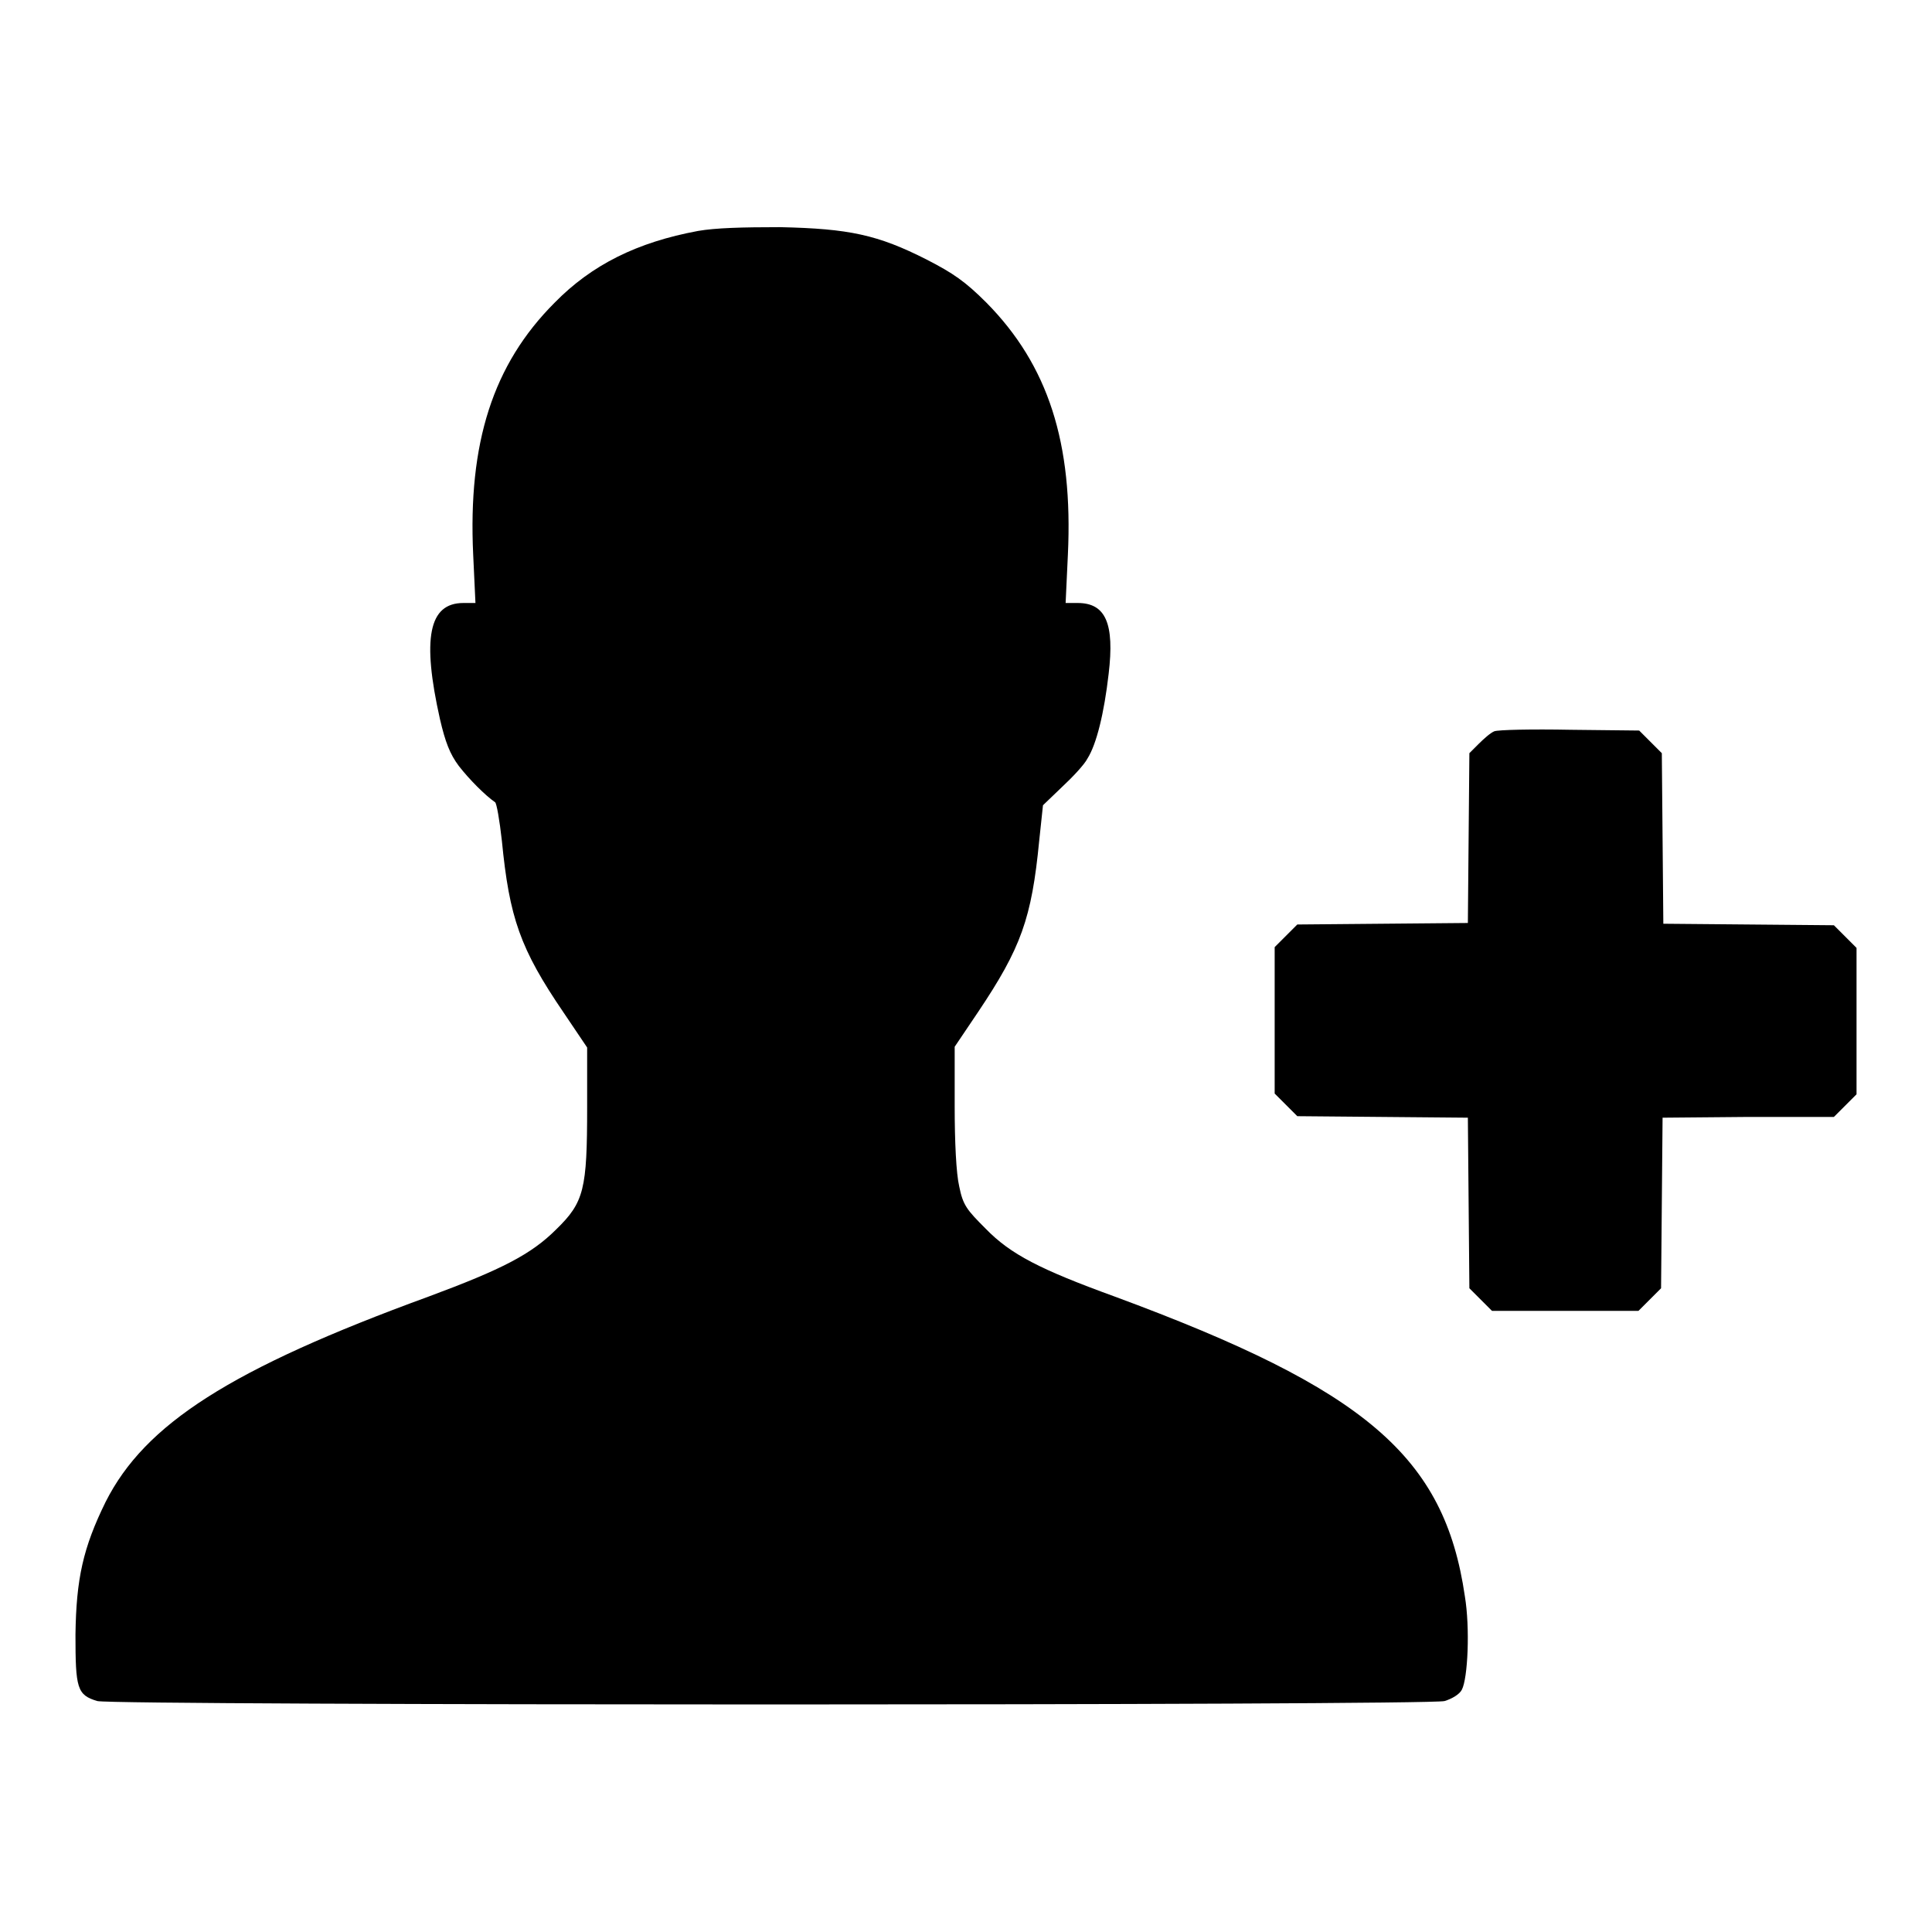 <?xml version="1.0" encoding="utf-8"?>
<!-- Svg Vector Icons : http://www.onlinewebfonts.com/icon -->
<!DOCTYPE svg PUBLIC "-//W3C//DTD SVG 1.1//EN" "http://www.w3.org/Graphics/SVG/1.1/DTD/svg11.dtd">
<svg version="1.1" xmlns="http://www.w3.org/2000/svg" xmlns:xlink="http://www.w3.org/1999/xlink" x="0px" y="0px" viewBox="0 0 256 256" enable-background="new 0 0 256 256" xml:space="preserve">
<g><g><g><path fill="#000000" d="M92.5,30.6c-8.1,1.5-14.1,4.5-19,9.5C65.3,48.3,62,58.7,62.7,73.5l0.3,6.4h-1.6c-4.6,0-5.5,4.7-3.1,15.4c0.7,3,1.3,4.6,2.5,6.2c1.4,1.8,3.5,3.9,4.8,4.8c0.2,0.1,0.6,2.4,0.9,5.1c1,10.2,2.4,14.3,8.2,22.8l3.1,4.6v7.9c0,10.9-0.4,12.6-4.1,16.2c-3.3,3.3-7.2,5.3-16.9,8.9C30.5,181.4,19.2,188.7,14,199c-3,6.1-3.9,10.2-4,17.6c0,7.1,0.2,8,2.9,8.8c2.4,0.6,176.1,0.6,178.5,0c1-0.3,2-0.9,2.3-1.5c0.8-1.5,1.1-8.2,0.4-12.4c-2.7-18.5-13.1-27.4-46.4-39.7c-9.9-3.6-13.8-5.6-17.1-9c-2.5-2.5-3-3.1-3.5-5.6c-0.4-1.7-0.6-5.9-0.6-10.6v-7.9l3.1-4.6c5.7-8.5,7.1-12.4,8.1-22.7l0.5-4.7l2.5-2.4c1.4-1.3,3-3,3.4-3.8c1.2-1.9,2.2-6,2.8-11.2c0.8-6.7-0.4-9.4-4.1-9.4h-1.6l0.3-6.4c0.7-14.8-2.6-25.1-10.8-33.4c-2.8-2.8-4.4-3.9-7.9-5.7c-6.5-3.3-10.3-4.1-19.4-4.3C98.3,30.1,94.8,30.2,92.5,30.6z"/><path fill="#000000" d="M198,96.9c-0.5,0.2-1.4,1-2.1,1.7l-1.2,1.2l-0.1,11.2l-0.1,11.3l-11.3,0.1l-11.3,0.1l-1.5,1.5l-1.5,1.5v9.7v9.7l1.5,1.5l1.5,1.5l11.3,0.1l11.3,0.1l0.1,11.3l0.1,11.3l1.5,1.5l1.5,1.5h9.7h9.7l1.5-1.5l1.5-1.5l0.1-11.3l0.1-11.3l11.3-0.1L243,148l1.5-1.5l1.5-1.5v-9.7v-9.7l-1.5-1.5l-1.5-1.5l-11.3-0.1l-11.3-0.1l-0.1-11.3l-0.1-11.3l-1.5-1.5l-1.5-1.5l-9.1-0.1C203,96.6,198.5,96.7,198,96.9z"/></g></g></g>
</svg>
